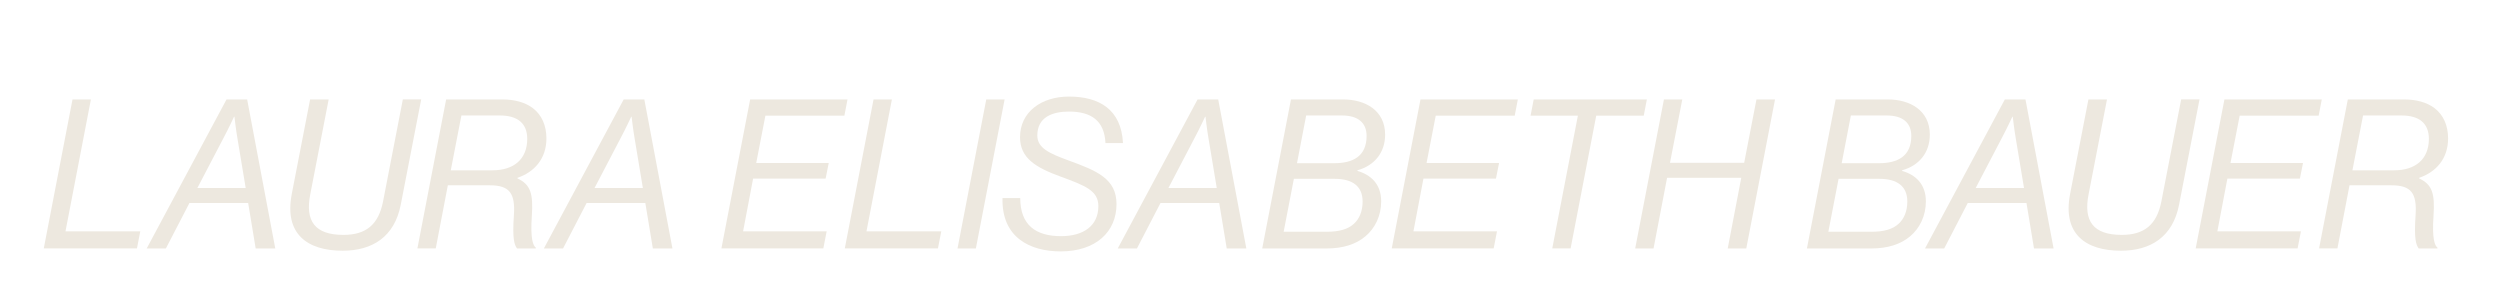 <?xml version="1.0" encoding="UTF-8"?>
<svg id="Ebene_1" data-name="Ebene 1" xmlns="http://www.w3.org/2000/svg" viewBox="0 0 841.89 99">
  <defs>
    <style>
      .cls-1 {
        fill: #ede8df;
      }
    </style>
  </defs>
  <path class="cls-1" d="m24.43,33.49h6.18l-8.56,44.42h25.19l-1.12,5.75H14.74l9.68-50.18Z"/>
  <path class="cls-1" d="m83.58,68.37h-19.79l-7.93,15.3h-6.46l26.88-50.18h6.95l9.47,50.18h-6.6l-2.53-15.3Zm-17.12-5.05h16.28l-2.81-16.91c-.49-2.81-.98-7.09-.98-7.09h-.14s-1.89,4.07-3.51,7.09l-8.84,16.91Z"/>
  <path class="cls-1" d="m98.25,65.35l6.18-31.86h6.25l-6.18,31.86c-1.82,9.12,1.54,13.75,11.16,13.75,7.58,0,11.79-3.44,13.33-11.23l6.67-34.39h6.18l-6.88,35.44c-2.11,10.88-9.61,15.51-19.58,15.51-11.93,0-19.72-5.68-17.12-19.09Z"/>
  <path class="cls-1" d="m150.25,33.49h19.02c4,0,7.58.98,10.11,2.88,3.09,2.32,4.63,5.96,4.63,10.25,0,6.88-4.14,11.37-9.75,13.26v.21c4.42,2.04,5.33,5.12,4.84,12.56-.56,8.07.49,10.11,1.33,10.74v.28h-6.32c-.91-1.26-1.61-3.23-1.05-11.23.49-7.37-1.47-10.04-8.14-10.04h-14.11l-4.07,21.26h-6.18l9.68-50.18Zm1.54,23.86h14.11c7.09,0,11.65-3.72,11.65-10.6,0-5.19-3.23-7.86-9.19-7.86h-12.98l-3.58,18.46Z"/>
  <path class="cls-1" d="m217.33,68.37h-19.79l-7.93,15.3h-6.46l26.88-50.18h6.95l9.47,50.18h-6.6l-2.53-15.3Zm-17.12-5.05h16.28l-2.81-16.91c-.49-2.81-.98-7.09-.98-7.09h-.14s-1.89,4.07-3.51,7.09l-8.84,16.91Z"/>
  <path class="cls-1" d="m252.63,33.49h32.77l-1.05,5.47h-26.6l-3.09,15.93h24.42l-1.05,5.26h-24.42l-3.37,17.75h28.14l-1.12,5.75h-34.32l9.68-50.18Z"/>
  <path class="cls-1" d="m294.17,33.49h6.18l-8.56,44.42h25.19l-1.12,5.75h-31.37l9.68-50.18Z"/>
  <path class="cls-1" d="m332.13,33.49h6.18l-9.68,50.18h-6.18l9.68-50.18Z"/>
  <path class="cls-1" d="m337.61,66.69h5.96c0,9.12,5.26,12.84,13.75,12.84,7.65,0,12.56-3.58,12.56-10.11,0-5.19-4.35-6.88-12.56-9.89-8.49-3.09-13.82-6.25-13.82-13.33,0-8.42,7.09-13.68,16.49-13.68,10.18,0,17.61,4.35,18.18,15.65h-5.9c-.35-7.44-4.7-10.6-12.28-10.6-5.61,0-10.67,1.89-10.67,8.07,0,4.21,4.07,6.04,10.6,8.42,9.4,3.44,16.07,6.1,16.07,14.67,0,9.4-7.02,15.93-18.81,15.93-10.25,0-19.93-4.63-19.58-17.96Z"/>
  <path class="cls-1" d="m410.59,68.37h-19.79l-7.93,15.3h-6.46l26.88-50.18h6.95l9.47,50.18h-6.6l-2.53-15.3Zm-17.12-5.05h16.28l-2.81-16.91c-.49-2.81-.98-7.09-.98-7.09h-.14s-1.89,4.07-3.51,7.09l-8.84,16.91Z"/>
  <path class="cls-1" d="m434.73,33.49h17.61c7.37,0,14.11,3.65,14.11,11.86,0,6.03-3.58,10.39-9.33,12v.21c4.42,1.26,8,4.35,8,10.25,0,4.84-2.04,9.05-5.33,11.79-3.16,2.67-7.58,4.07-12.98,4.07h-21.75l9.68-50.18Zm11.93,44.56c4.35,0,7.3-.84,9.33-2.74,1.75-1.61,2.88-4.14,2.88-7.44,0-5.12-3.37-7.65-9.4-7.65h-13.75l-3.44,17.82h14.39Zm2.67-23.09c6.25,0,10.88-2.32,10.88-9.19,0-4.42-2.88-6.88-8.28-6.88h-12.07l-3.09,16.07h12.56Z"/>
  <path class="cls-1" d="m478.37,33.49h32.77l-1.05,5.47h-26.6l-3.09,15.93h24.42l-1.05,5.26h-24.42l-3.37,17.75h28.14l-1.12,5.75h-34.32l9.68-50.18Z"/>
  <path class="cls-1" d="m516.48,33.49h38.11l-1.05,5.47h-16l-8.63,44.7h-6.18l8.63-44.7h-15.93l1.05-5.47Z"/>
  <path class="cls-1" d="m560.34,33.49h6.18l-4.14,21.33h24.98l4.14-21.33h6.25l-9.68,50.18h-6.25l4.56-23.79h-24.98l-4.56,23.79h-6.18l9.68-50.18Z"/>
  <path class="cls-1" d="m618.16,33.49h17.61c7.37,0,14.11,3.65,14.11,11.86,0,6.03-3.58,10.39-9.33,12v.21c4.42,1.26,8,4.35,8,10.25,0,4.84-2.04,9.05-5.33,11.79-3.16,2.67-7.58,4.07-12.98,4.07h-21.75l9.68-50.18Zm11.93,44.56c4.35,0,7.3-.84,9.33-2.74,1.75-1.61,2.88-4.14,2.88-7.44,0-5.12-3.37-7.65-9.4-7.65h-13.75l-3.44,17.82h14.39Zm2.67-23.09c6.25,0,10.88-2.32,10.88-9.19,0-4.42-2.88-6.88-8.28-6.88h-12.07l-3.09,16.07h12.56Z"/>
  <path class="cls-1" d="m682.44,68.37h-19.79l-7.93,15.3h-6.46l26.88-50.18h6.95l9.47,50.18h-6.6l-2.53-15.3Zm-17.12-5.05h16.28l-2.81-16.91c-.49-2.81-.98-7.09-.98-7.09h-.14s-1.89,4.07-3.51,7.09l-8.84,16.91Z"/>
  <path class="cls-1" d="m697.11,65.35l6.18-31.86h6.25l-6.18,31.86c-1.82,9.12,1.54,13.75,11.16,13.75,7.58,0,11.79-3.44,13.33-11.23l6.67-34.39h6.18l-6.88,35.44c-2.11,10.88-9.61,15.51-19.58,15.51-11.93,0-19.72-5.68-17.12-19.09Z"/>
  <path class="cls-1" d="m749.1,33.49h32.77l-1.05,5.47h-26.6l-3.09,15.93h24.42l-1.05,5.26h-24.42l-3.37,17.75h28.14l-1.12,5.75h-34.32l9.68-50.18Z"/>
  <path class="cls-1" d="m790.65,33.49h19.02c4,0,7.58.98,10.11,2.88,3.09,2.32,4.63,5.96,4.63,10.25,0,6.88-4.14,11.37-9.75,13.26v.21c4.42,2.04,5.33,5.12,4.84,12.56-.56,8.07.49,10.11,1.33,10.74v.28h-6.32c-.91-1.26-1.61-3.23-1.05-11.23.49-7.37-1.47-10.04-8.14-10.04h-14.11l-4.07,21.26h-6.18l9.68-50.18Zm1.54,23.86h14.1c7.09,0,11.65-3.72,11.65-10.6,0-5.19-3.23-7.86-9.19-7.86h-12.98l-3.58,18.46Z"/>
</svg>